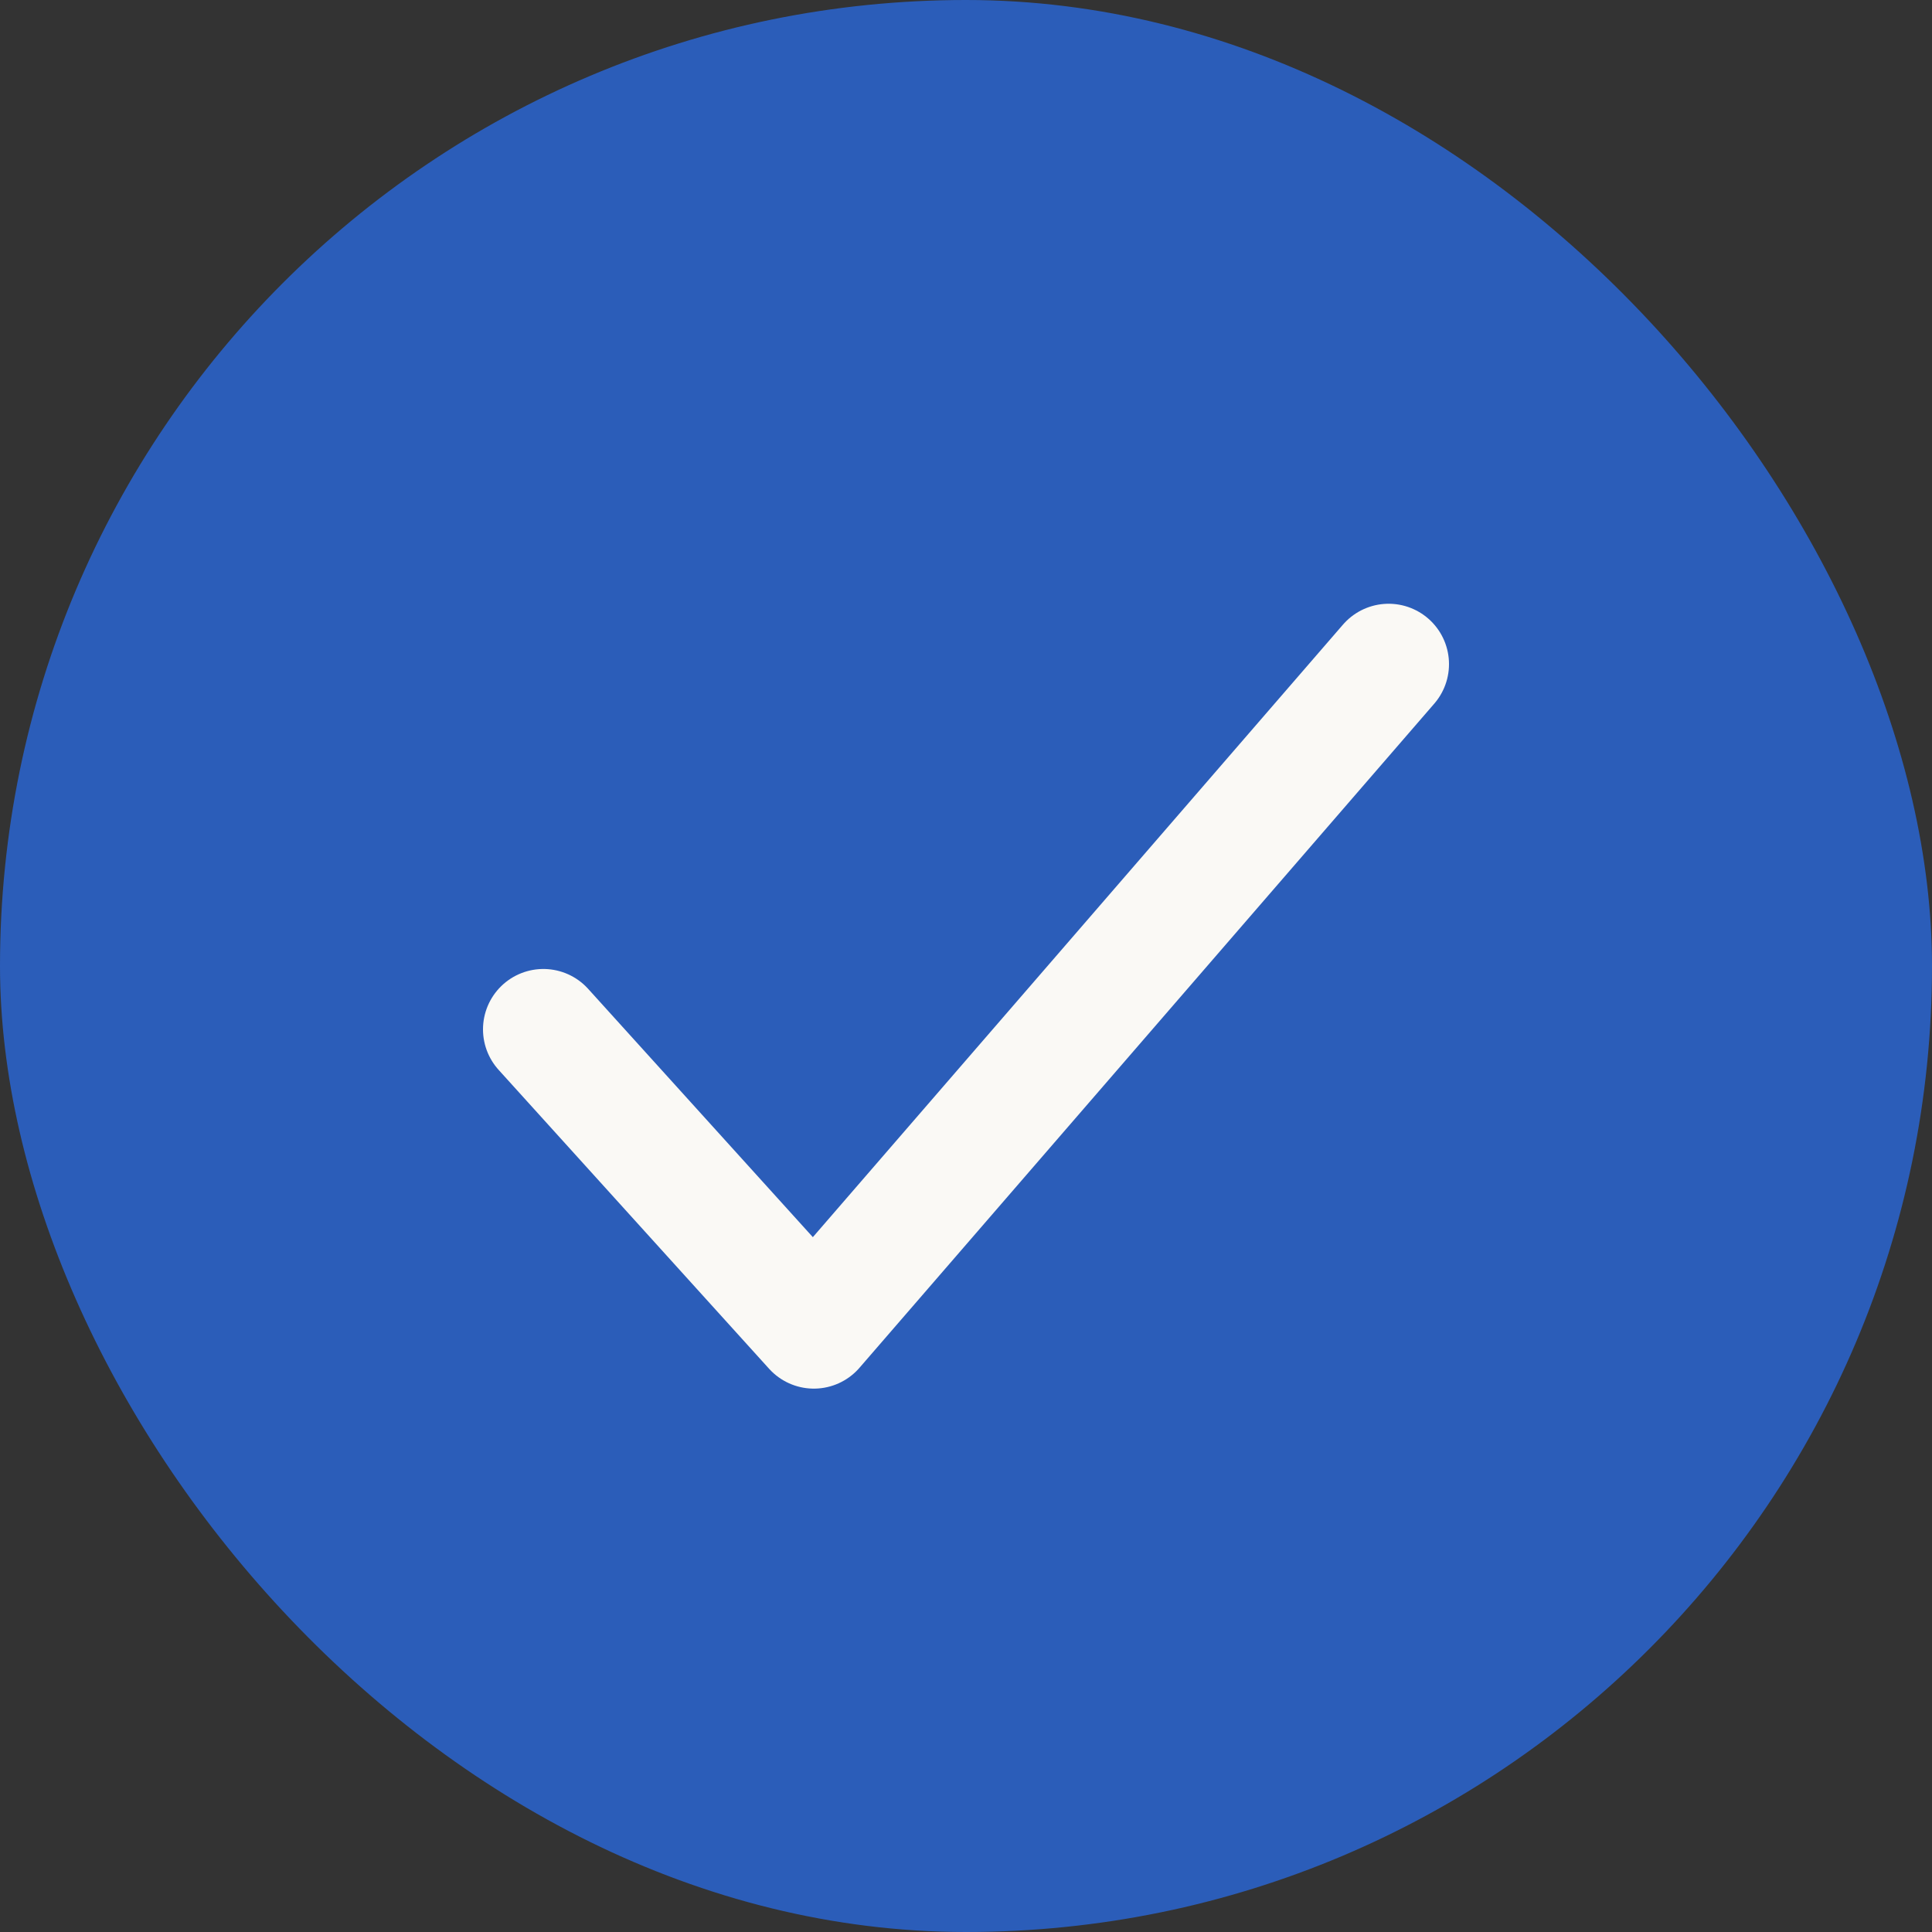 <svg  viewBox="0 0 24 24" fill="none" xmlns="http://www.w3.org/2000/svg">
<rect x="0" y="0" width="24" height="24" fill="#333333" stroke="none"/>
<rect width="24" height="24" rx="12" fill="#2B5DB9"/>
<path d="M6.75 12.787L10.11 16.5L17.25 8.25" stroke="#FAF9F5" stroke-width="1.5" stroke-linecap="round" stroke-linejoin="round"/>
</svg>
